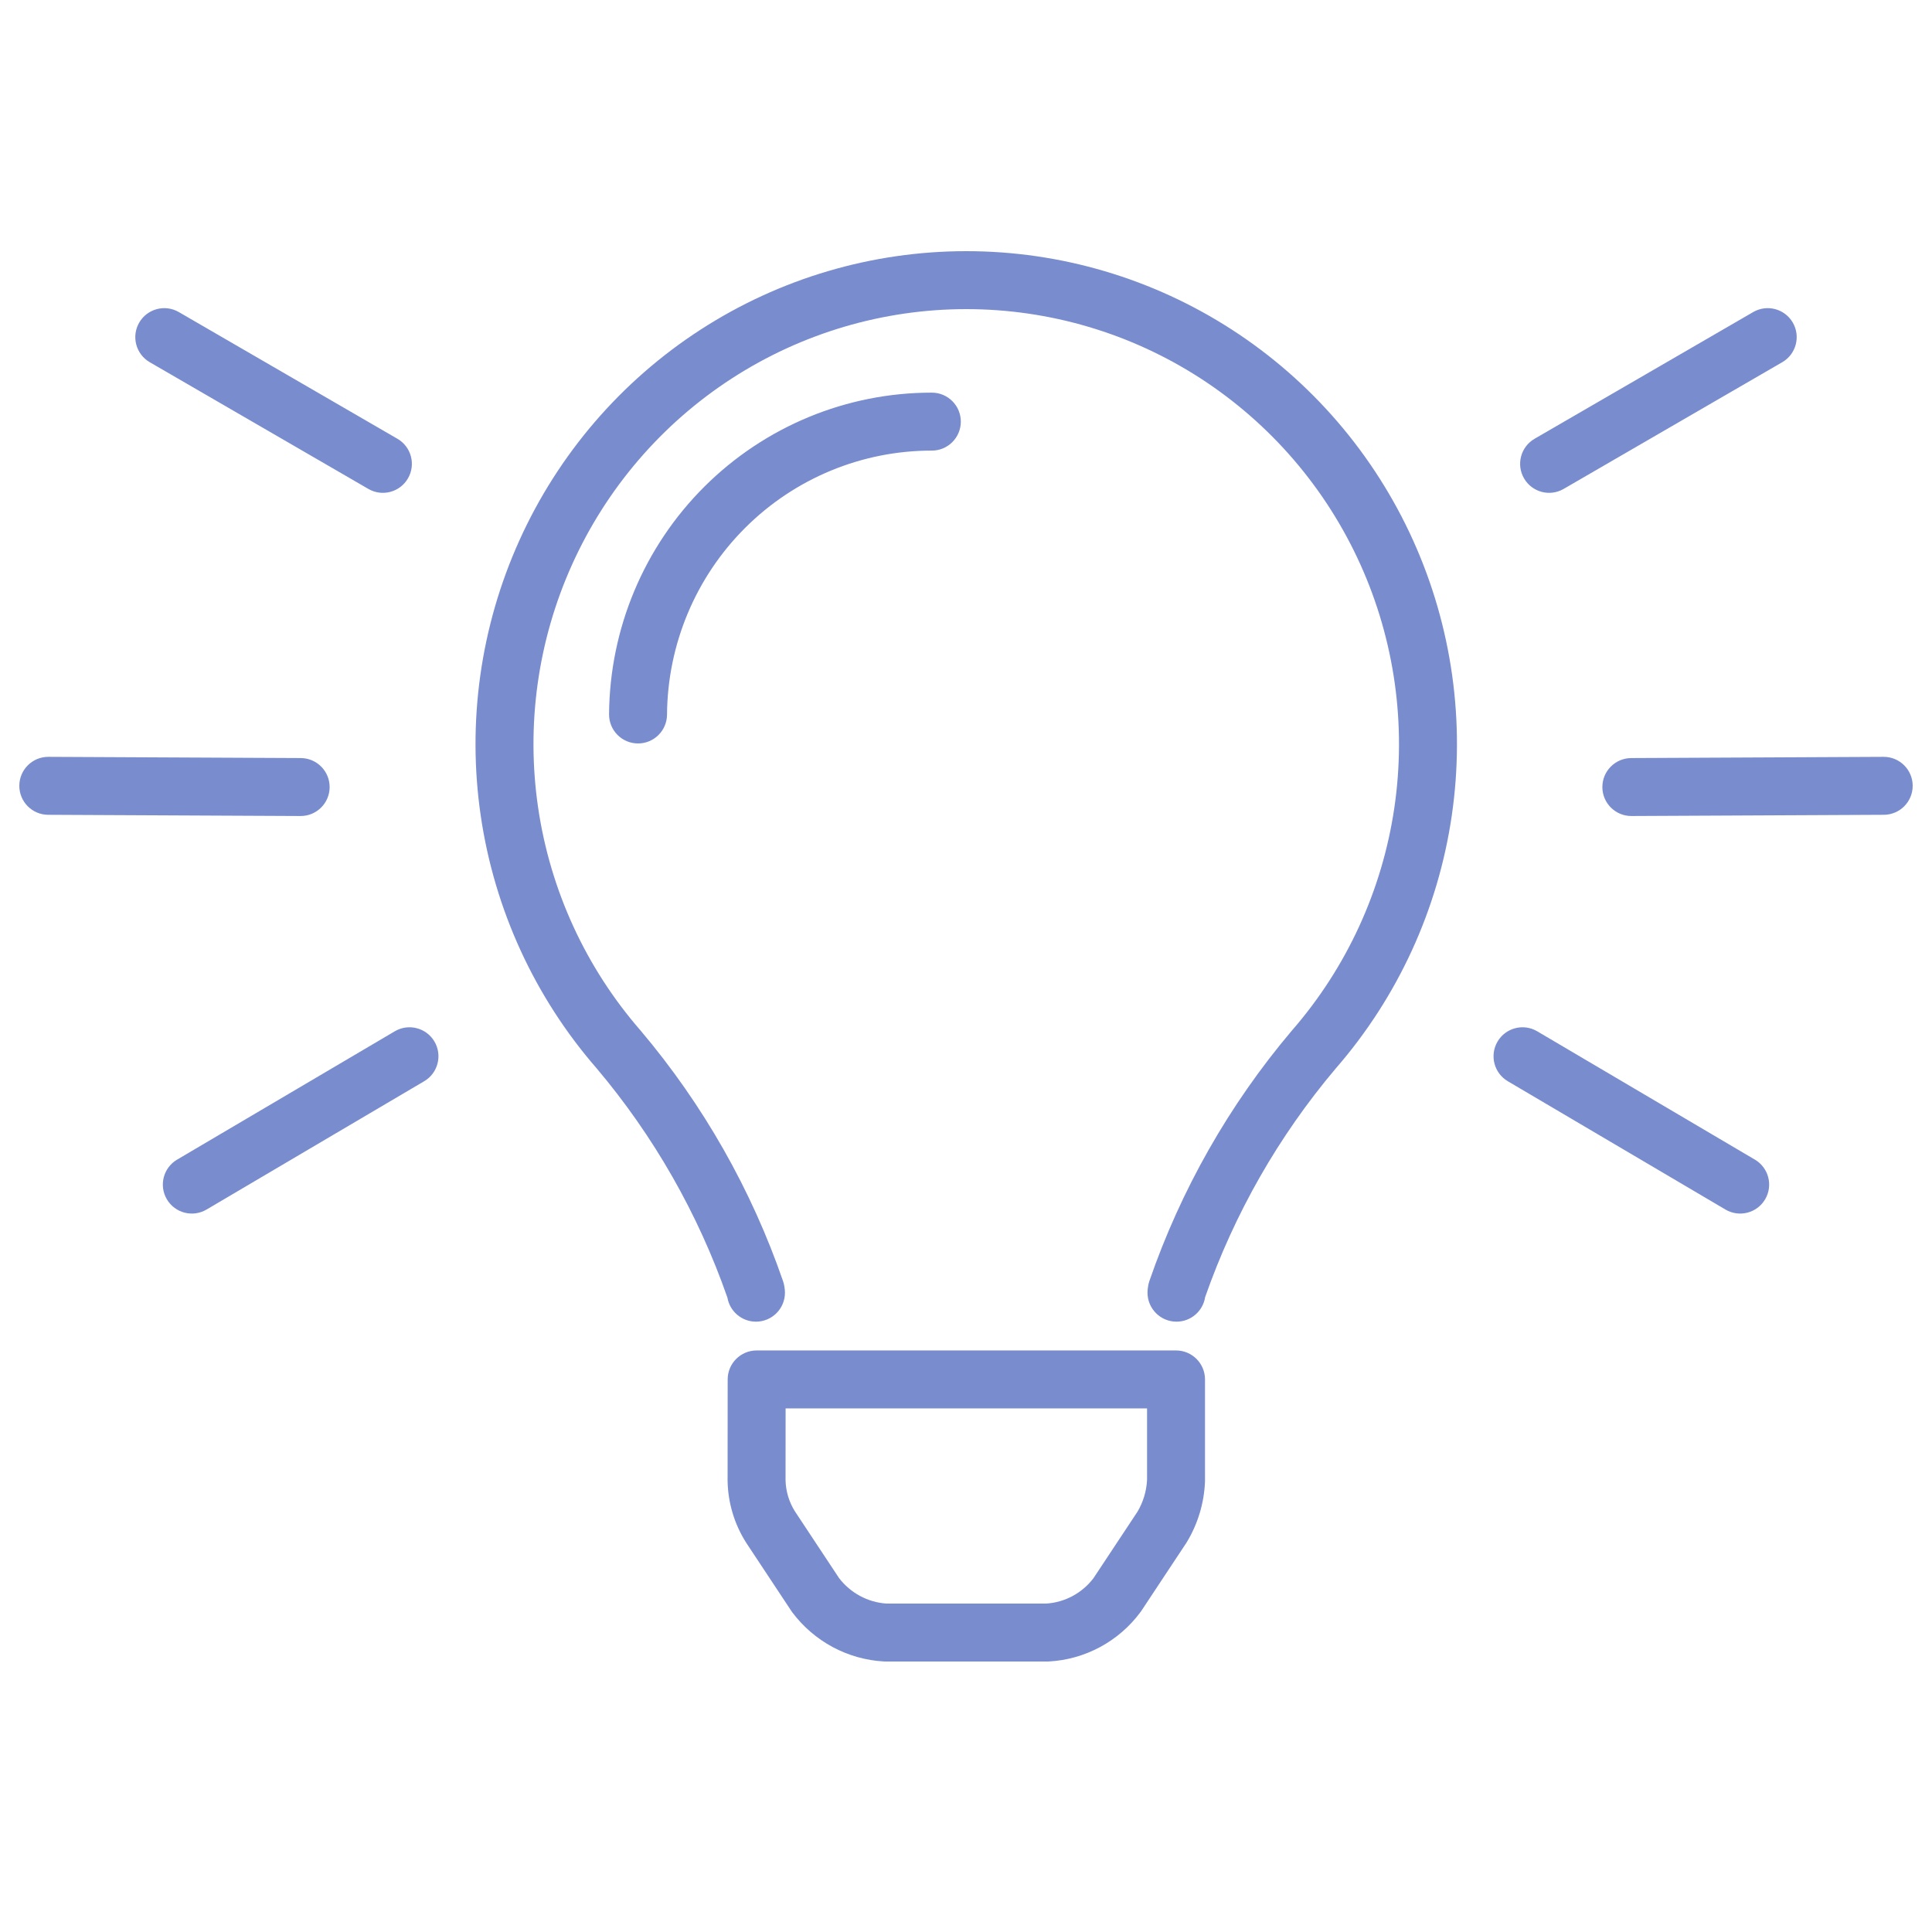 <svg width="100" height="100" viewBox="0 0 100 100" fill="none" xmlns="http://www.w3.org/2000/svg">
<path fill-rule="evenodd" clip-rule="evenodd" d="M50.013 16C45.711 16 41.5 17.245 37.883 19.586C34.266 21.928 31.396 25.268 29.617 29.207C27.837 33.146 27.225 37.517 27.852 41.797C28.48 46.077 30.321 50.084 33.155 53.339L33.169 53.356C36.401 57.182 38.897 61.576 40.532 66.316C40.563 66.407 40.586 66.5 40.599 66.595C40.601 66.608 40.604 66.622 40.606 66.638C40.616 66.696 40.629 66.791 40.629 66.909C40.629 67.737 39.958 68.409 39.129 68.409C38.388 68.409 37.773 67.872 37.651 67.165C36.137 62.828 33.844 58.806 30.885 55.301C27.677 51.613 25.595 47.076 24.884 42.232C24.173 37.385 24.867 32.434 26.883 27.972C28.898 23.509 32.151 19.724 36.253 17.068C40.355 14.413 45.132 13 50.013 13C54.894 13 59.67 14.413 63.772 17.068C67.874 19.724 71.127 23.509 73.143 27.972C75.158 32.434 75.852 37.385 75.141 42.232C74.431 47.076 72.348 51.613 69.14 55.301C66.184 58.798 63.892 62.812 62.377 67.141C62.266 67.859 61.645 68.409 60.895 68.409C60.067 68.409 59.395 67.737 59.395 66.909C59.395 66.823 59.402 66.753 59.407 66.709C59.409 66.692 59.411 66.678 59.413 66.666C59.424 66.547 59.449 66.43 59.488 66.316C61.124 61.575 63.622 57.18 66.856 53.356L66.87 53.339C69.704 50.084 71.545 46.077 72.173 41.797C72.8 37.517 72.188 33.146 70.409 29.207C68.629 25.268 65.759 21.928 62.142 19.586C58.525 17.245 54.314 16 50.013 16ZM59.419 66.622L59.419 66.625C59.419 66.623 59.419 66.622 59.419 66.622ZM7.205 16.698C7.621 15.981 8.539 15.737 9.255 16.152L20.571 22.711C21.288 23.127 21.532 24.044 21.116 24.761C20.701 25.478 19.783 25.722 19.067 25.307L7.751 18.748C7.034 18.332 6.79 17.415 7.205 16.698ZM92.795 16.698C93.21 17.415 92.966 18.332 92.249 18.748L80.933 25.307C80.217 25.722 79.299 25.478 78.884 24.761C78.468 24.044 78.712 23.127 79.429 22.711L90.745 16.152C91.461 15.737 92.379 15.981 92.795 16.698ZM36.459 25.189C39.589 22.069 43.821 20.319 48.233 20.323C49.062 20.324 49.733 20.997 49.732 21.825C49.731 22.653 49.059 23.324 48.23 23.323C44.616 23.32 41.145 24.754 38.577 27.314C36.008 29.874 34.55 33.353 34.525 36.991C34.519 37.82 33.843 38.487 33.014 38.481C32.186 38.475 31.519 37.799 31.525 36.97C31.556 32.544 33.329 28.308 36.459 25.189ZM1 40.667C1.004 39.838 1.679 39.17 2.507 39.174L15.569 39.237C16.397 39.242 17.066 39.916 17.062 40.745C17.058 41.573 16.383 42.241 15.554 42.237L2.493 42.174C1.664 42.17 0.996 41.495 1 40.667ZM99 40.667C99.004 41.495 98.336 42.17 97.507 42.174L84.446 42.237C83.617 42.241 82.942 41.573 82.938 40.745C82.934 39.916 83.603 39.242 84.431 39.237L97.493 39.174C98.321 39.17 98.996 39.838 99 40.667ZM22.487 53.91C22.907 54.624 22.67 55.543 21.956 55.964L10.691 62.606C9.977 63.027 9.057 62.79 8.637 62.076C8.216 61.362 8.453 60.443 9.167 60.022L20.433 53.38C21.146 52.959 22.066 53.196 22.487 53.91ZM77.513 53.91C77.934 53.196 78.854 52.959 79.567 53.38L90.833 60.022C91.547 60.443 91.784 61.362 91.363 62.076C90.943 62.79 90.023 63.027 89.309 62.606L78.043 55.964C77.33 55.543 77.093 54.624 77.513 53.91ZM37.664 71.398C37.665 70.57 38.336 69.899 39.164 69.899H60.871C61.699 69.899 62.371 70.571 62.371 71.399V76.632C62.371 76.652 62.37 76.672 62.37 76.692C62.325 77.8 62 78.878 61.426 79.826C61.42 79.835 61.414 79.845 61.407 79.855C61.403 79.862 61.398 79.869 61.394 79.876L59.074 83.381C59.059 83.404 59.043 83.426 59.026 83.448C58.471 84.195 57.76 84.81 56.941 85.251C56.123 85.692 55.217 85.947 54.289 85.998C54.262 85.999 54.234 86 54.207 86H45.827C45.797 86 45.768 85.999 45.739 85.997C44.813 85.943 43.91 85.687 43.093 85.248C42.276 84.808 41.564 84.195 41.007 83.452C40.99 83.428 40.973 83.404 40.957 83.38L38.637 79.874L38.622 79.851C38.015 78.897 37.683 77.795 37.66 76.665C37.66 76.654 37.66 76.644 37.66 76.633L37.664 71.398ZM40.663 72.899L40.66 76.619C40.674 77.191 40.842 77.748 41.147 78.231L43.432 81.685C43.725 82.065 44.094 82.379 44.515 82.606C44.935 82.832 45.399 82.967 45.874 83H54.162C54.636 82.969 55.099 82.835 55.519 82.609C55.939 82.383 56.307 82.069 56.597 81.688L58.875 78.247C59.172 77.747 59.343 77.181 59.371 76.599V72.899H40.663Z" fill="#798CCE"/>
</svg>
